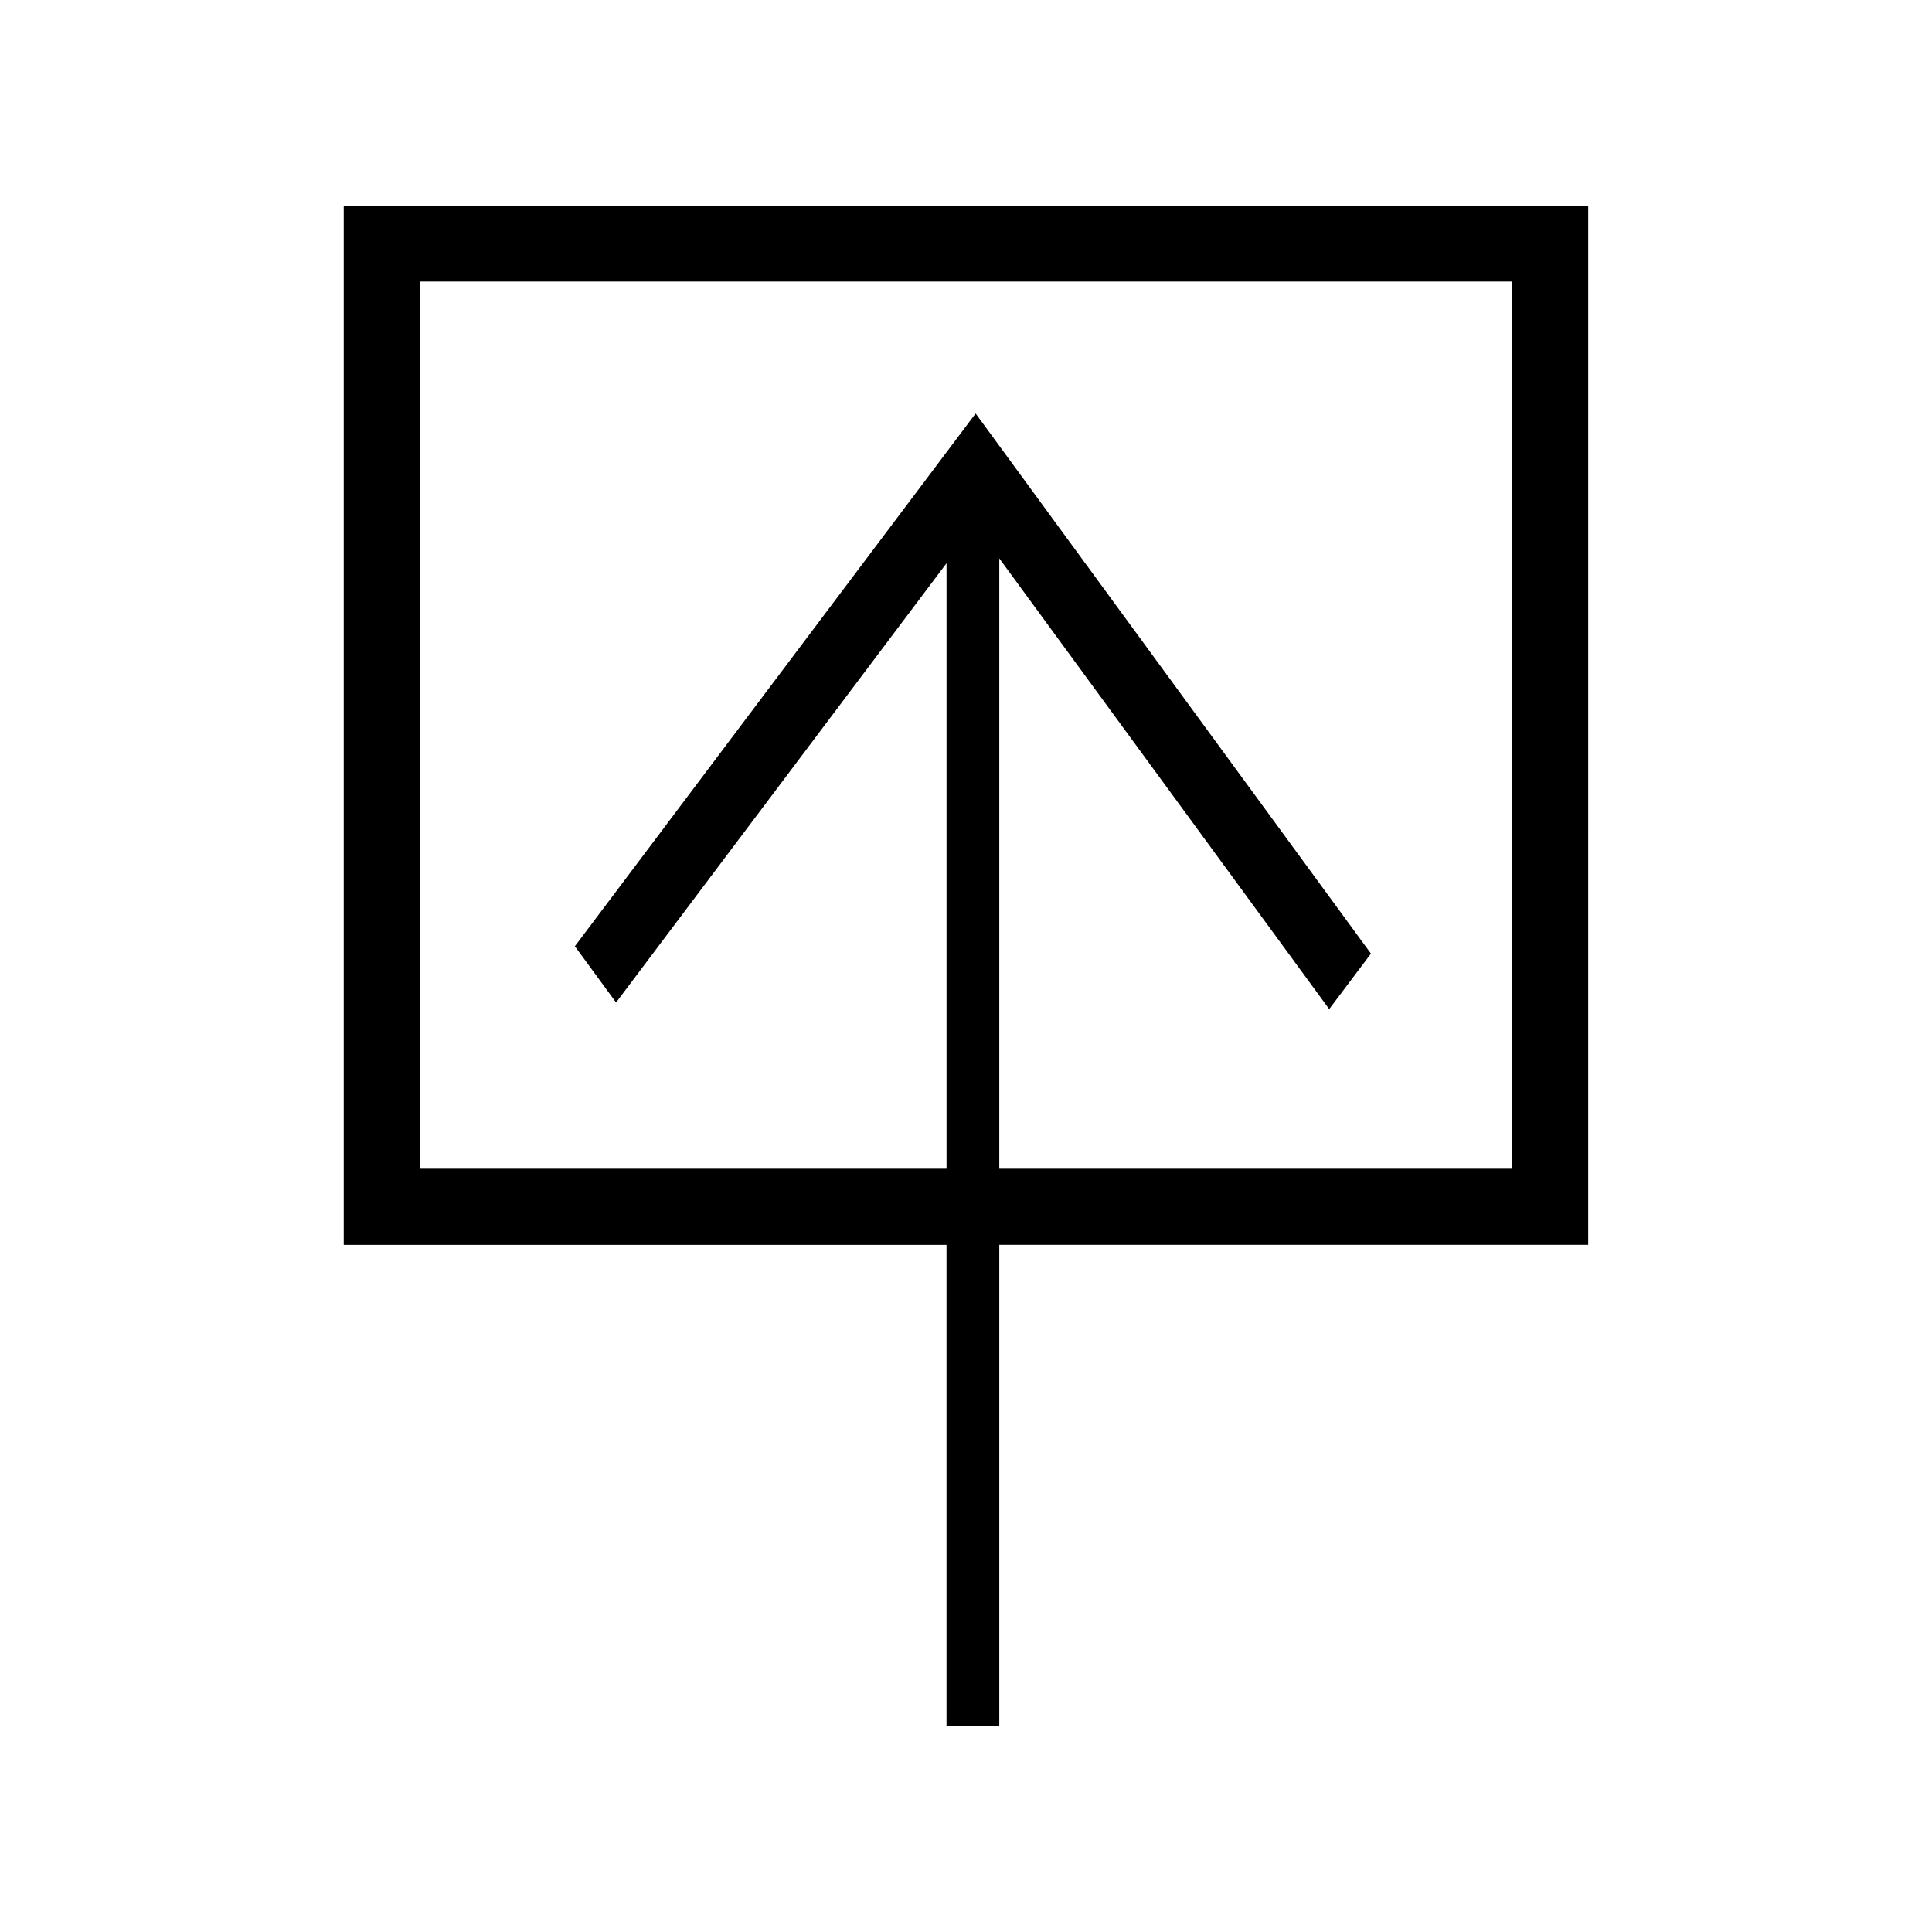 <?xml version="1.0" encoding="UTF-8"?>
<!-- Uploaded to: SVG Repo, www.svgrepo.com, Generator: SVG Repo Mixer Tools -->
<svg fill="#000000" width="800px" height="800px" version="1.1" viewBox="144 144 512 512" xmlns="http://www.w3.org/2000/svg">
 <path d="m408.82 601.52v-127.63h156.07l0.004-275.41h-329.8v275.42h159.74v127.63zm-153.57-147.79v-235.11h289.5v235.11l-135.93-0.004v-161.75l87.43 119.45 11.062-14.699-93.848-128.24-10.914-14.906-11.062 14.711-95.141 126.48 10.914 14.902 87.578-116.41v160.46h-139.59z"/>
</svg>